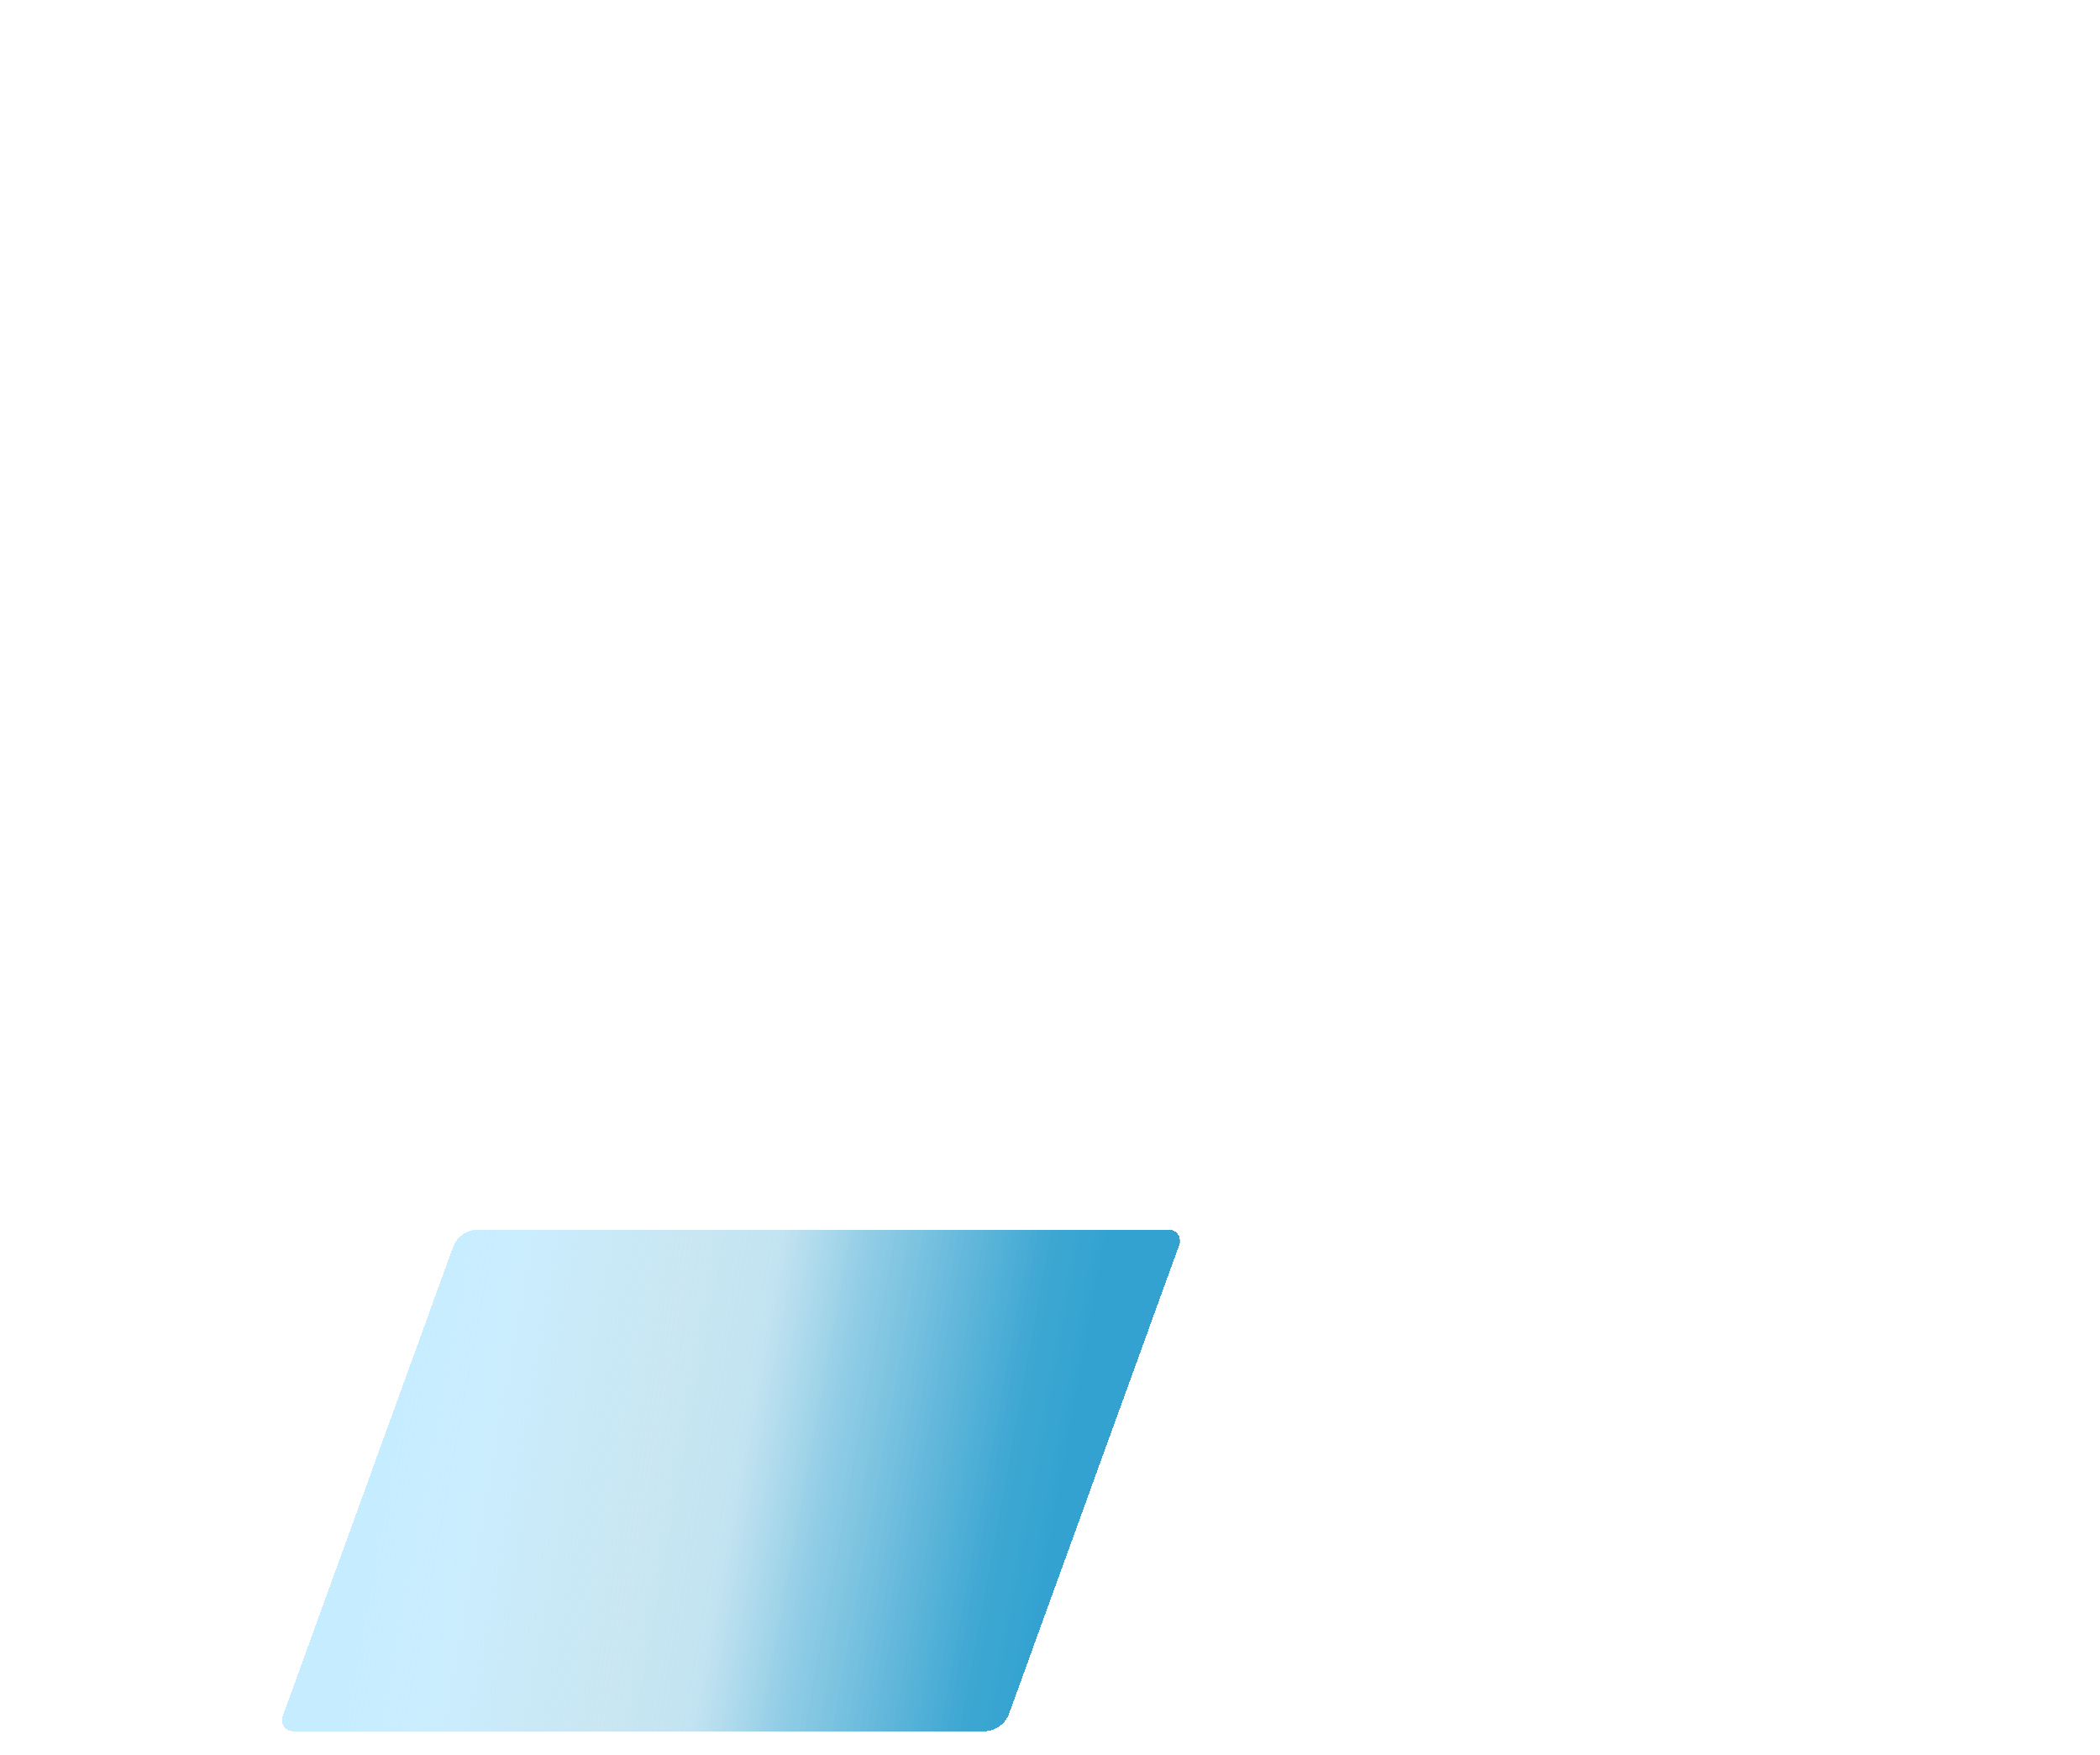 <svg width="767" height="641" viewBox="0 0 767 641" fill="none" xmlns="http://www.w3.org/2000/svg">
<g clip-path="url(#clip0_12657_6437)">
<g clip-path="url(#clip1_12657_6437)">
<g filter="url(#filter0_d_12657_6437)">
<path d="M426.867 447.079H174.675C170.533 447.079 166.822 449.681 165.416 453.578L103.998 622.698L103.251 624.754C102.276 627.445 104.264 630.276 107.114 630.276H359.307C363.449 630.276 367.16 627.674 368.566 623.777L430.73 452.601C431.706 449.91 429.717 447.079 426.867 447.079Z" fill="url(#paint0_linear_12657_6437)" shape-rendering="crispEdges"/>
</g>
</g>
</g>
<defs>
<filter id="filter0_d_12657_6437" x="103" y="447.079" width="327.981" height="185.167" filterUnits="userSpaceOnUse" color-interpolation-filters="sRGB">
<feFlood flood-opacity="0" result="BackgroundImageFix"/>
<feColorMatrix in="SourceAlpha" type="matrix" values="0 0 0 0 0 0 0 0 0 0 0 0 0 0 0 0 0 0 127 0" result="hardAlpha"/>
<feOffset dy="1.97"/>
<feComposite in2="hardAlpha" operator="out"/>
<feColorMatrix type="matrix" values="0 0 0 0 0.654 0 0 0 0 0.882 0 0 0 0 1 0 0 0 1 0"/>
<feBlend mode="normal" in2="BackgroundImageFix" result="effect1_dropShadow_12657_6437"/>
<feBlend mode="normal" in="SourceGraphic" in2="effect1_dropShadow_12657_6437" result="shape"/>
</filter>
<linearGradient id="paint0_linear_12657_6437" x1="386.387" y1="571.134" x2="138.935" y2="525.847" gradientUnits="userSpaceOnUse">
<stop offset="0.01" stop-color="#008BC5" stop-opacity="0.8"/>
<stop offset="0.1" stop-color="#0B90C7" stop-opacity="0.79"/>
<stop offset="0.21" stop-color="#2B9ECE" stop-opacity="0.74"/>
<stop offset="0.36" stop-color="#5FB6DA" stop-opacity="0.68"/>
<stop offset="0.48" stop-color="#99D1E8" stop-opacity="0.6"/>
<stop offset="0.61" stop-color="#AEDAEC" stop-opacity="0.66"/>
<stop offset="0.87" stop-color="#BFEAFF" stop-opacity="0.82"/>
<stop offset="1" stop-color="#BFEAFF" stop-opacity="0.9"/>
</linearGradient>
<clipPath id="clip0_12657_6437">
<rect width="767" height="641" fill="white"/>
</clipPath>
<clipPath id="clip1_12657_6437">
<rect width="327.981" height="244" fill="white" transform="translate(103 438)"/>
</clipPath>
</defs>
</svg>
